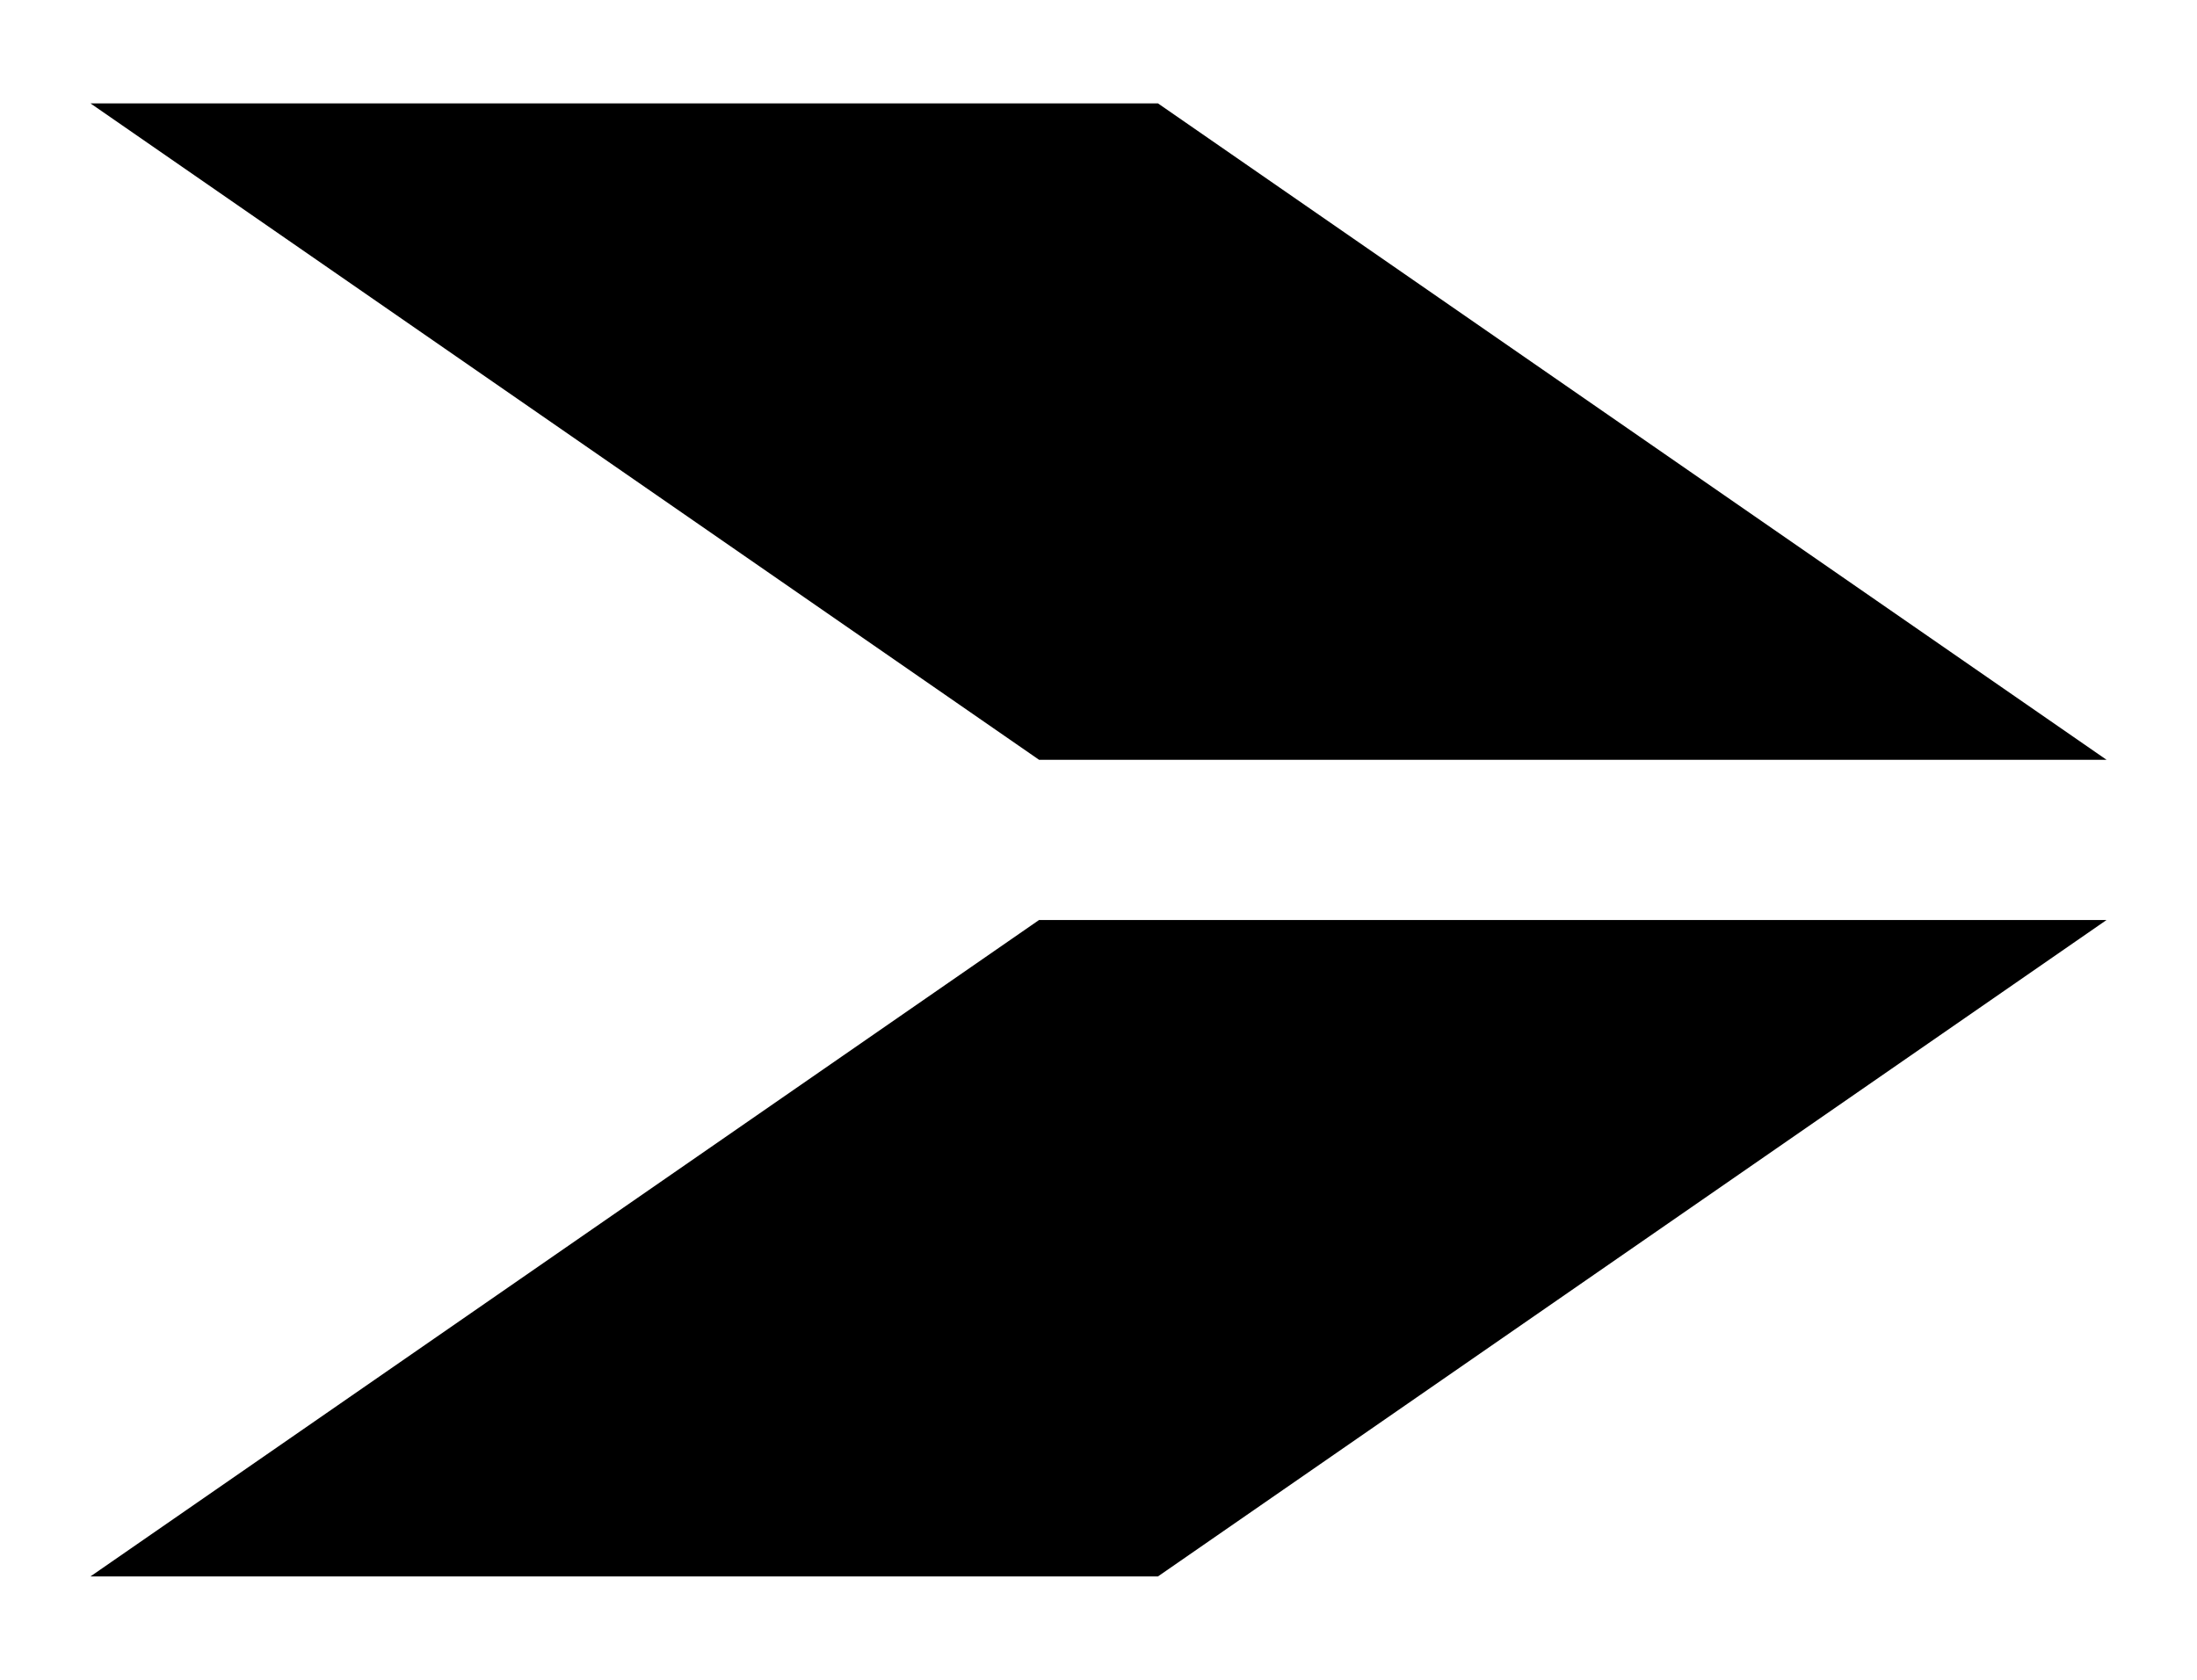 <svg xmlns="http://www.w3.org/2000/svg" id="Layer_1" viewBox="0 0 85 65"><polygon points="44.8 4 3.5 4 40.2 29.4 81.5 29.4 44.8 4"></polygon><polygon points="44.8 61 81.5 35.6 40.2 35.6 3.5 61 44.8 61"></polygon></svg>